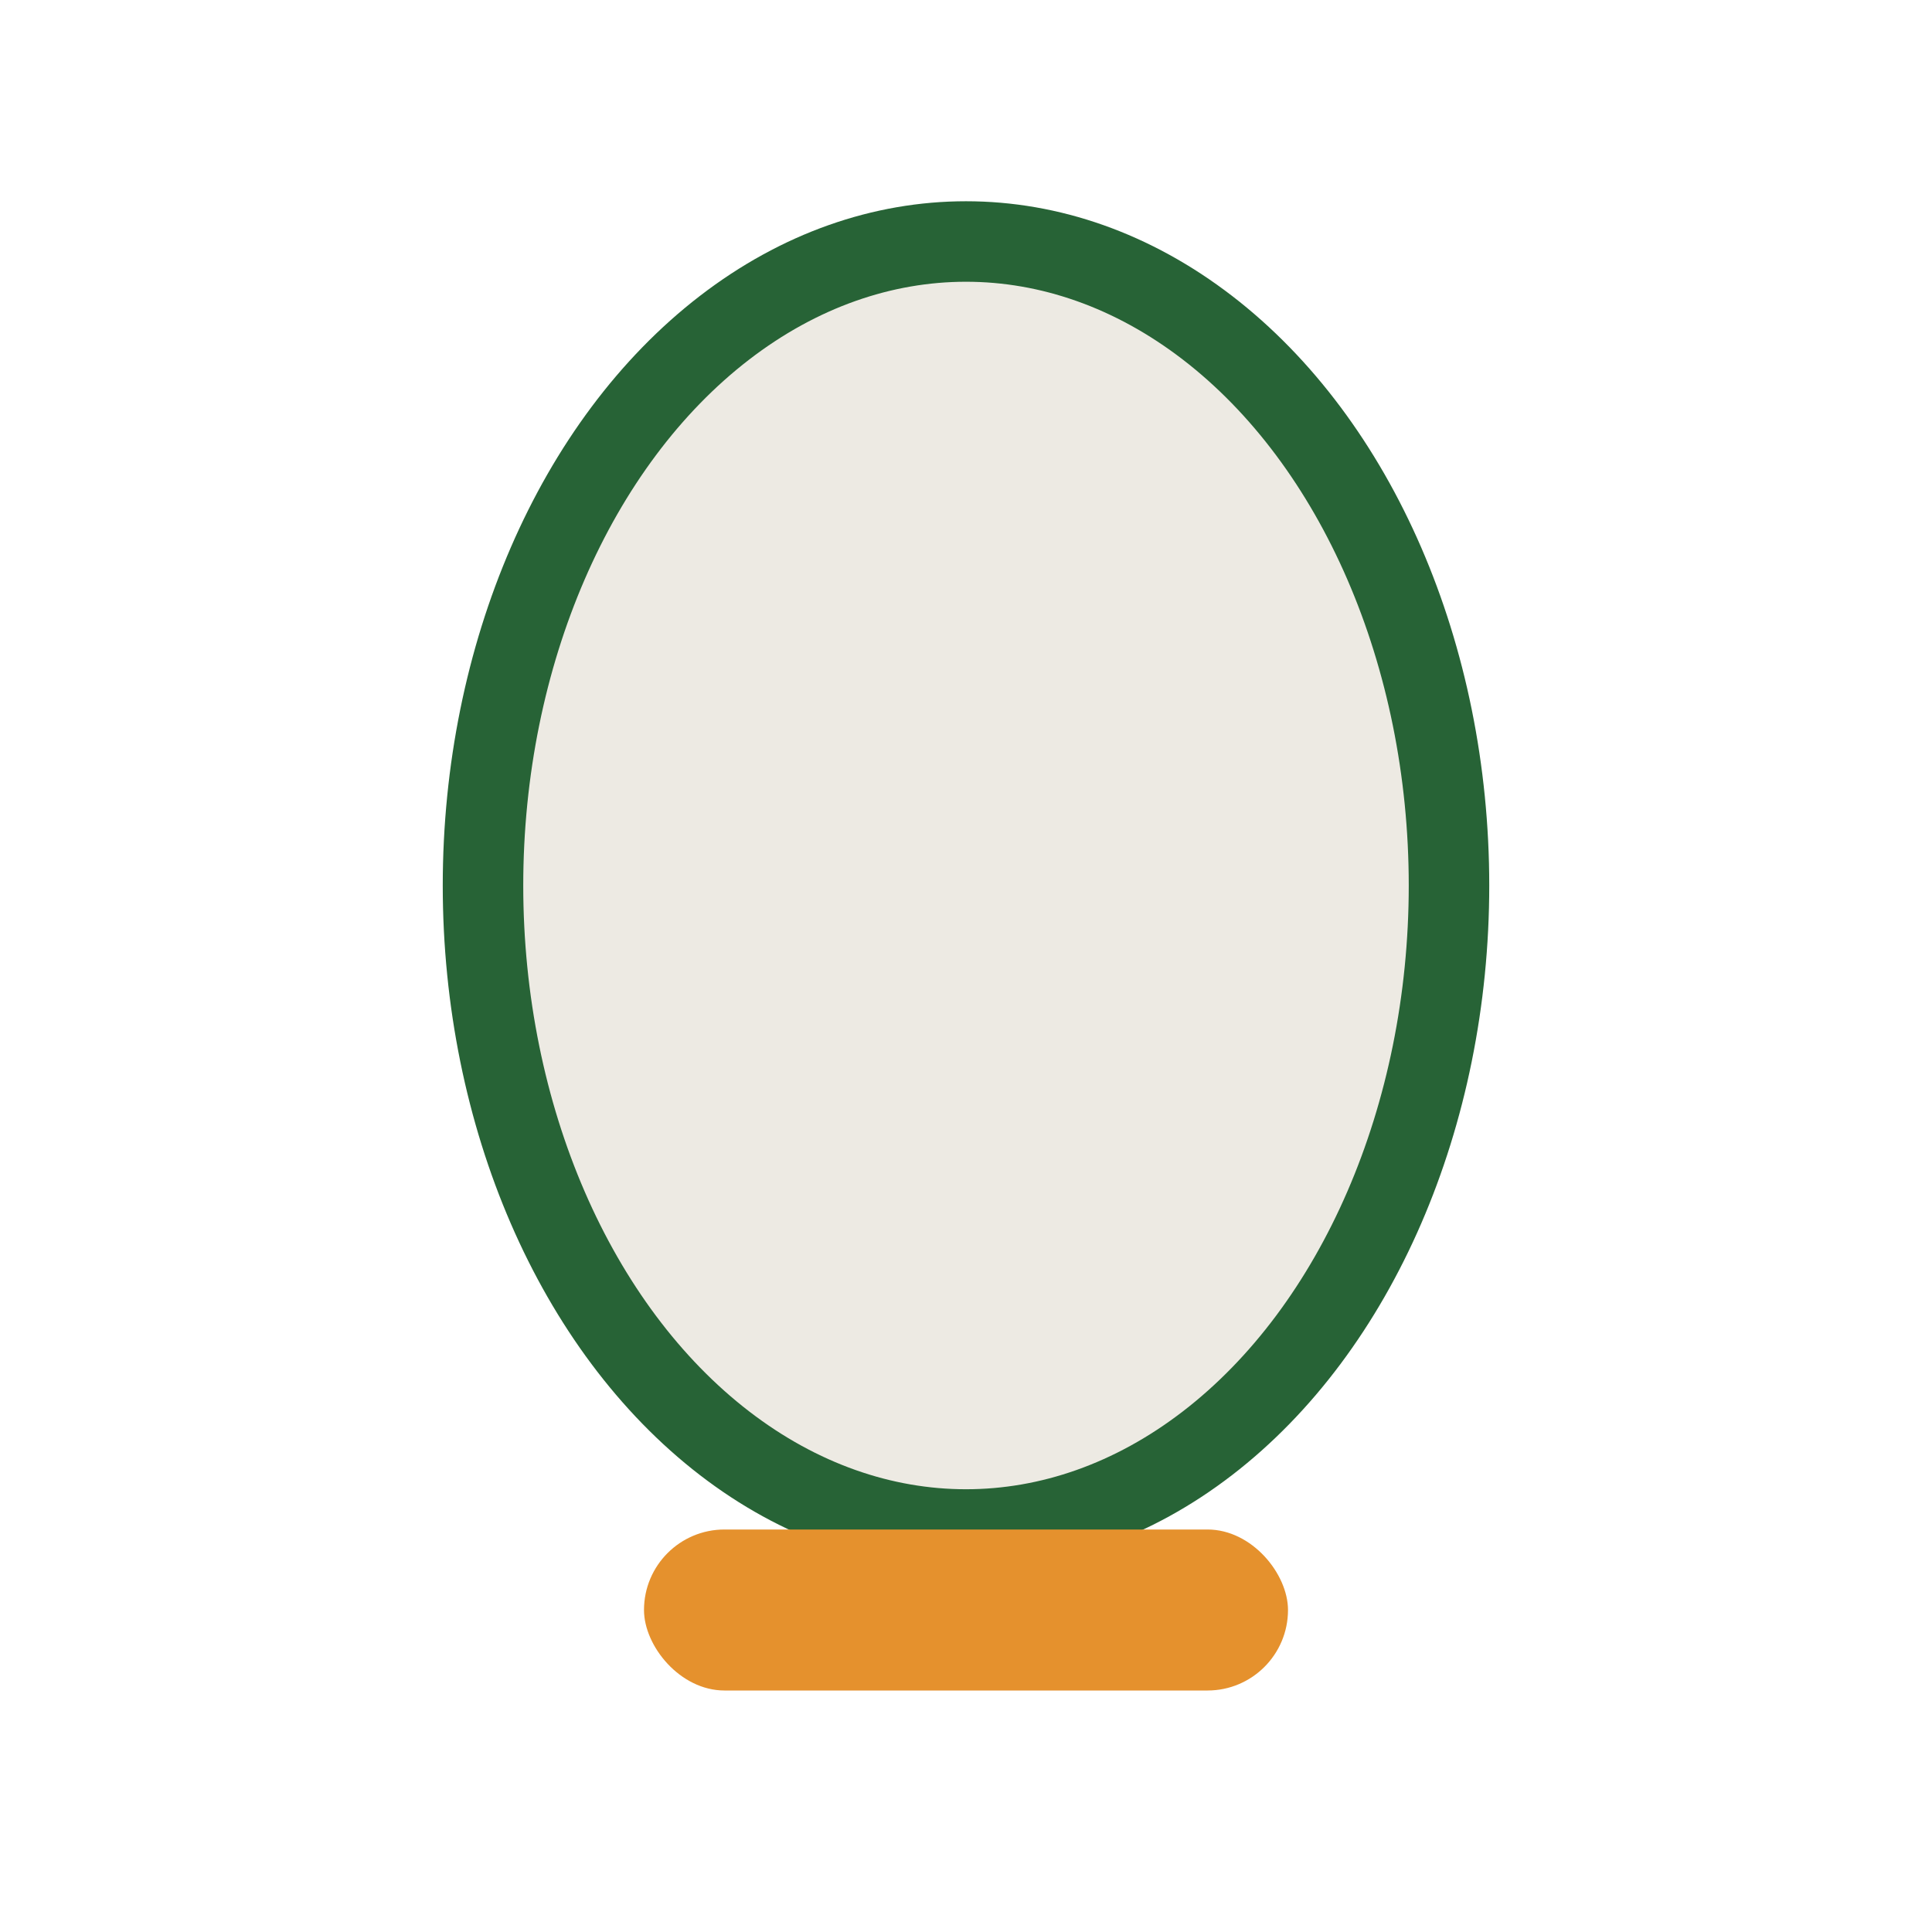 <?xml version="1.0" encoding="UTF-8"?>
<svg xmlns="http://www.w3.org/2000/svg" width="24" height="24" viewBox="0 0 24 24"><ellipse cx="12" cy="11" rx="6" ry="8" fill="#EDEAE3" stroke="#276336"/><rect x="8" y="19" width="8" height="2" rx="1" fill="#E5912D"/></svg>